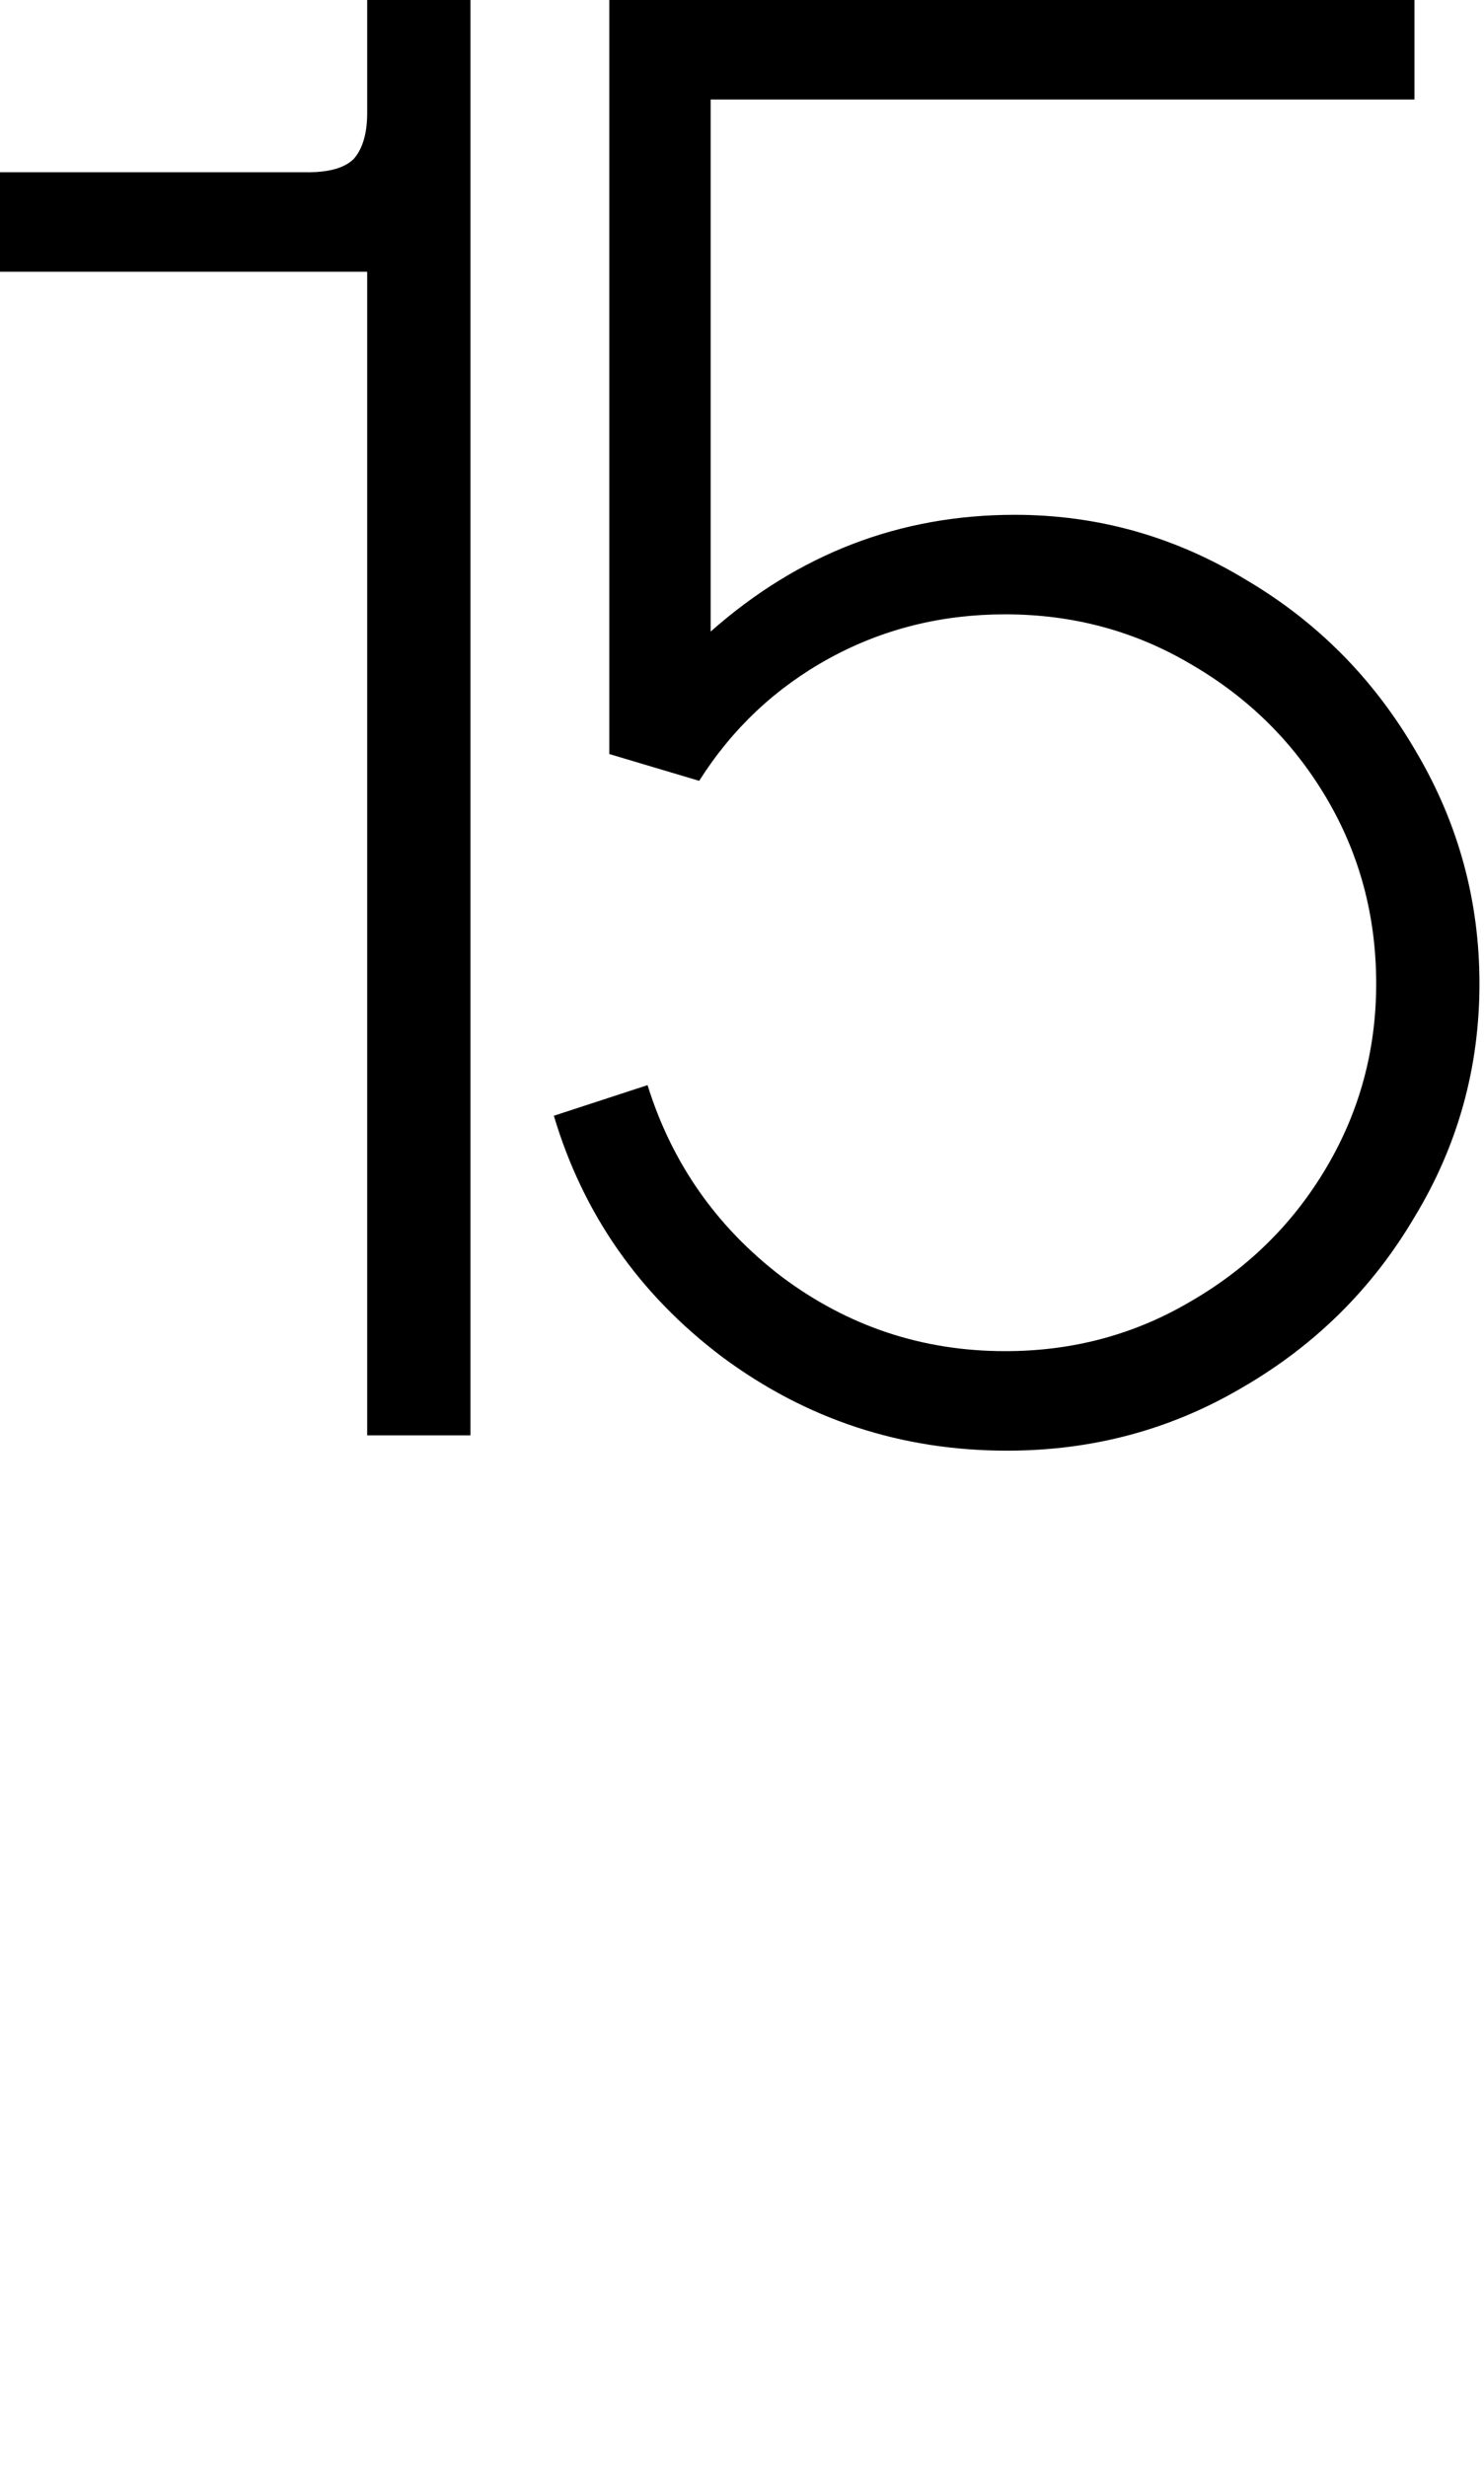 <?xml version="1.0" encoding="UTF-8"?> <svg xmlns="http://www.w3.org/2000/svg" width="239" height="397" viewBox="0 0 239 397" fill="none"> <path d="M59.136 0H75.768V231H59.136V43.736H0V27.72H49.588C53.079 27.72 55.543 27.001 56.98 25.564C58.417 23.921 59.136 21.457 59.136 18.172V0Z" fill="black"></path> <path d="M163.425 82.852C176.772 82.852 189.195 86.343 200.693 93.324C212.192 100.1 221.329 109.34 228.105 121.044C234.881 132.543 238.269 144.965 238.269 158.312C238.269 171.864 234.779 184.389 227.797 195.888C221.021 207.387 211.781 216.524 200.077 223.3C188.579 230.076 175.951 233.464 162.193 233.464C145.151 233.464 129.853 228.433 116.301 218.372C102.955 208.311 93.92 195.375 89.197 179.564L104.289 174.636C108.191 187.161 115.377 197.428 125.849 205.436C136.527 213.444 148.539 217.448 161.885 217.448C172.768 217.448 182.727 214.779 191.761 209.44C201.001 204.101 208.291 196.915 213.629 187.88C218.968 178.845 221.637 168.989 221.637 158.312C221.637 147.429 218.968 137.471 213.629 128.436C208.291 119.401 201.001 112.215 191.761 106.876C182.727 101.537 172.768 98.868 161.885 98.868C151.619 98.868 142.173 101.229 133.549 105.952C124.925 110.675 117.944 117.245 112.605 125.664L98.129 121.352V0H227.797V16.016H114.453V101.64C128.621 89.115 144.945 82.852 163.425 82.852Z" fill="black"></path> </svg> 